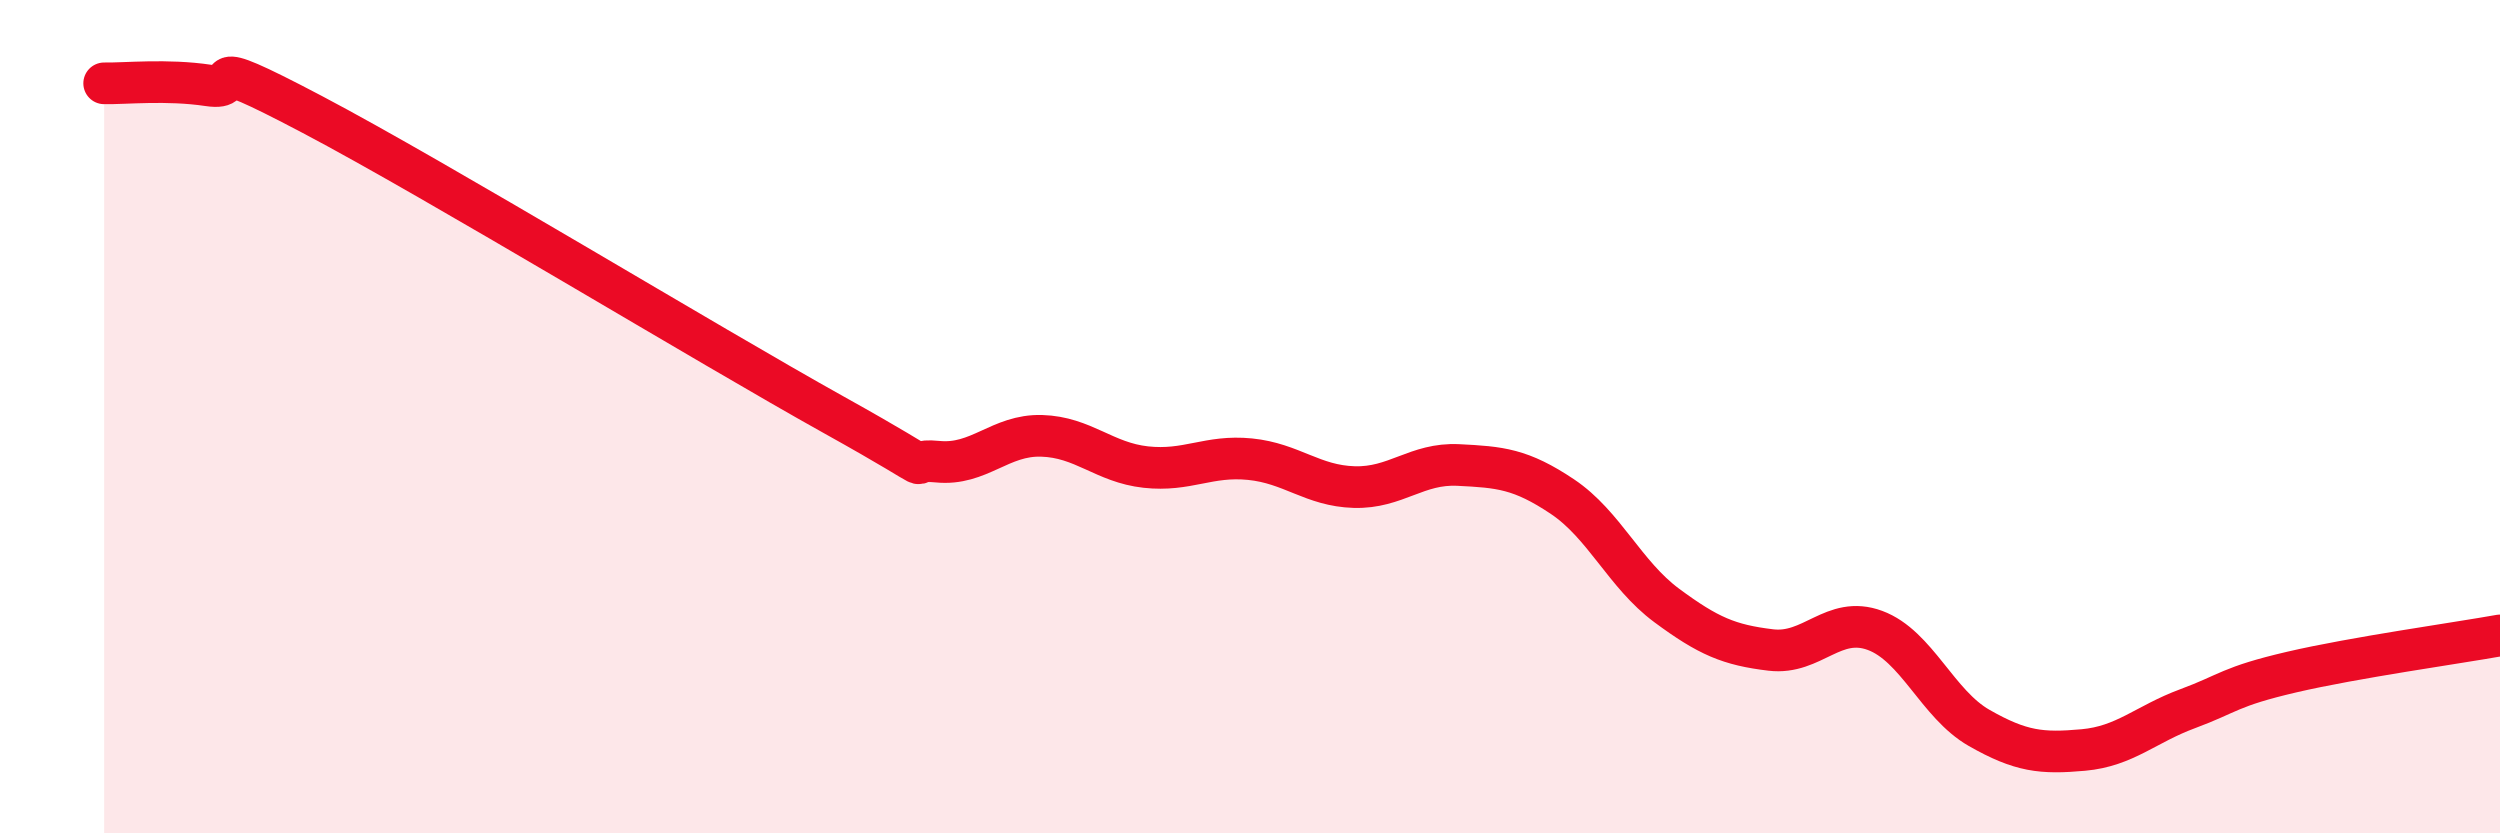 
    <svg width="60" height="20" viewBox="0 0 60 20" xmlns="http://www.w3.org/2000/svg">
      <path
        d="M 2.5,2 C 3,2.01 4,1.9 5,2.05 C 6,2.2 4.5,1.17 7.5,2.75 C 10.5,4.33 17,8.28 20,9.95 C 23,11.62 21.5,10.98 22.5,11.08 C 23.5,11.18 24,10.43 25,10.46 C 26,10.49 26.5,11.1 27.5,11.21 C 28.5,11.32 29,10.92 30,11.02 C 31,11.12 31.5,11.66 32.5,11.69 C 33.5,11.72 34,11.11 35,11.16 C 36,11.21 36.5,11.25 37.5,11.92 C 38.5,12.59 39,13.79 40,14.53 C 41,15.27 41.5,15.48 42.5,15.6 C 43.5,15.72 44,14.76 45,15.13 C 46,15.5 46.5,16.9 47.5,17.47 C 48.5,18.04 49,18.09 50,18 C 51,17.91 51.5,17.38 52.5,17.01 C 53.5,16.64 53.5,16.48 55,16.13 C 56.5,15.78 59,15.43 60,15.25L60 20L2.5 20Z"
        fill="#EB0A25"
        opacity="0.1"
        stroke-linecap="round"
        stroke-linejoin="round"
      />
      <path
        d="M 2.5,2 C 3,2.01 4,1.9 5,2.05 C 6,2.2 4.5,1.17 7.5,2.75 C 10.5,4.33 17,8.28 20,9.95 C 23,11.62 21.5,10.98 22.5,11.08 C 23.5,11.18 24,10.43 25,10.46 C 26,10.49 26.5,11.1 27.5,11.21 C 28.5,11.32 29,10.92 30,11.02 C 31,11.12 31.5,11.66 32.5,11.69 C 33.5,11.72 34,11.11 35,11.16 C 36,11.21 36.5,11.25 37.5,11.92 C 38.5,12.59 39,13.79 40,14.53 C 41,15.27 41.5,15.48 42.5,15.6 C 43.5,15.72 44,14.76 45,15.13 C 46,15.5 46.5,16.9 47.5,17.47 C 48.5,18.04 49,18.09 50,18 C 51,17.91 51.5,17.38 52.5,17.01 C 53.5,16.64 53.5,16.48 55,16.13 C 56.5,15.78 59,15.43 60,15.25"
        stroke="#EB0A25"
        stroke-width="1"
        fill="none"
        stroke-linecap="round"
        stroke-linejoin="round"
      />
    </svg>
  